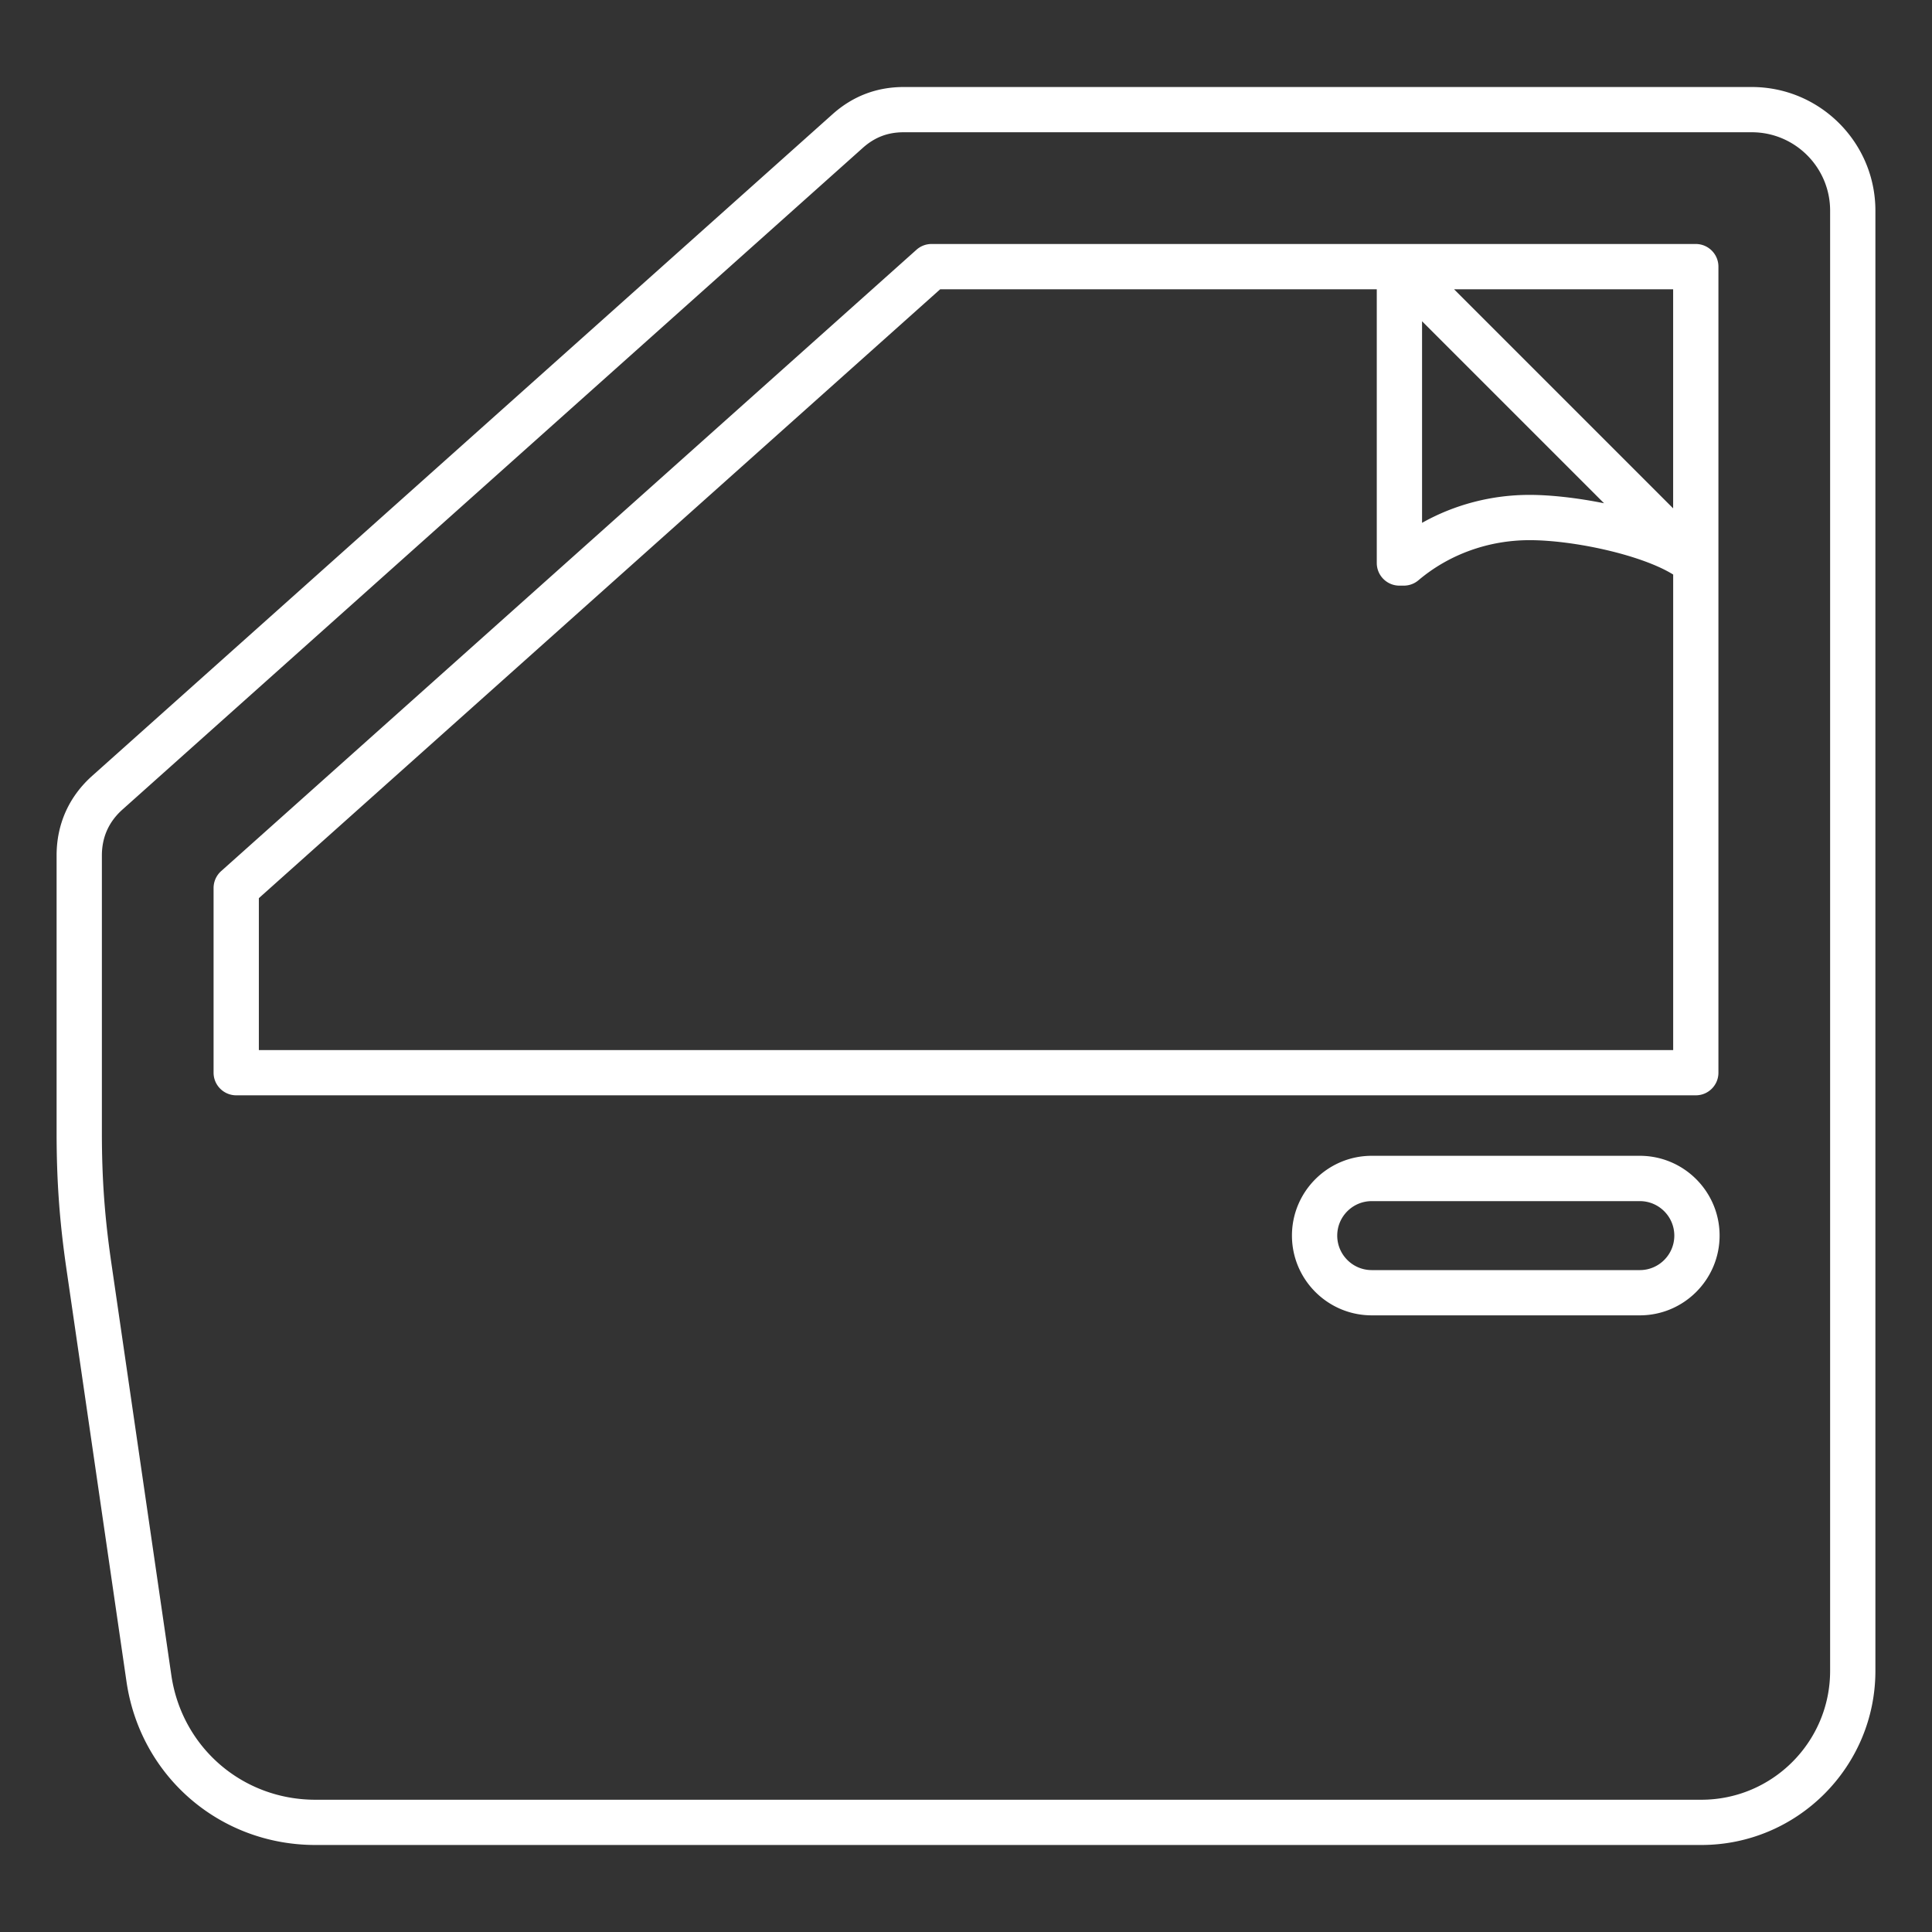 <svg xmlns="http://www.w3.org/2000/svg" version="1.1" xmlns:xlink="http://www.w3.org/1999/xlink" width="512" height="512" x="0" y="0" viewBox="0 0 512 512" style="enable-background:new 0 0 512 512" xml:space="preserve" class=""><rect x="0" y="0" width="512" height="512" fill="#333333" stroke="none"/><g><path d="M464.24 23.06H239.5c-7.17 0-13.51 2.42-18.86 7.2L24.44 205.6c-6.18 5.52-9.44 12.82-9.44 21.1v73.5c0 12.75.78 23.57 2.62 36.18l15.9 109.25c3.65 25.09 24.71 43.31 50.07 43.31h367.28c25.44 0 46.13-20.7 46.13-46.14V55.82c0-18.07-14.7-32.76-32.76-32.76zM485 442.81c0 18.82-15.31 34.14-34.13 34.14H83.59c-19.34 0-35.41-13.89-38.19-33.04L29.5 334.66c-1.75-12.01-2.5-22.31-2.5-34.45v-73.5c0-4.84 1.83-8.93 5.44-12.16L228.64 39.2c3.17-2.83 6.62-4.15 10.86-4.15h224.74c11.45 0 20.76 9.31 20.76 20.76zm-29.6-158.53V70.66c0-3.31-2.69-6-6-6H246.87c-1.47 0-2.9.54-4 1.53L58.6 230.86a6.02 6.02 0 0 0-2 4.47v48.94c0 3.31 2.69 6 6 6h386.8c3.31.01 6-2.68 6-5.99zm-12-149.56-58.06-58.06h58.06zm-66.54-49.58 48.23 48.23c-7.25-1.47-14.36-2.22-19.74-2.22-10.1 0-19.92 2.59-28.49 7.41zM68.6 278.28v-40.26L249.16 76.66h115.7v72.54c0 3.31 2.69 6 6 6h1.16c1.42 0 2.79-.5 3.88-1.42 8.09-6.85 18.55-10.63 29.45-10.63 11.67 0 29.65 3.88 38.06 9.11v126.02zm365.97 28.02h-71.05c-11.66 0-21.14 9.49-21.14 21.14 0 11.66 9.49 21.14 21.14 21.14h71.05c11.66 0 21.14-9.49 21.14-21.14 0-11.66-9.48-21.14-21.14-21.14zm0 30.29h-71.05c-5.04 0-9.14-4.1-9.14-9.14s4.1-9.14 9.14-9.14h71.05c5.04 0 9.14 4.1 9.14 9.14s-4.1 9.14-9.14 9.14z" fill="#ffffff" opacity="1" data-original="#000000"></path></g></svg>